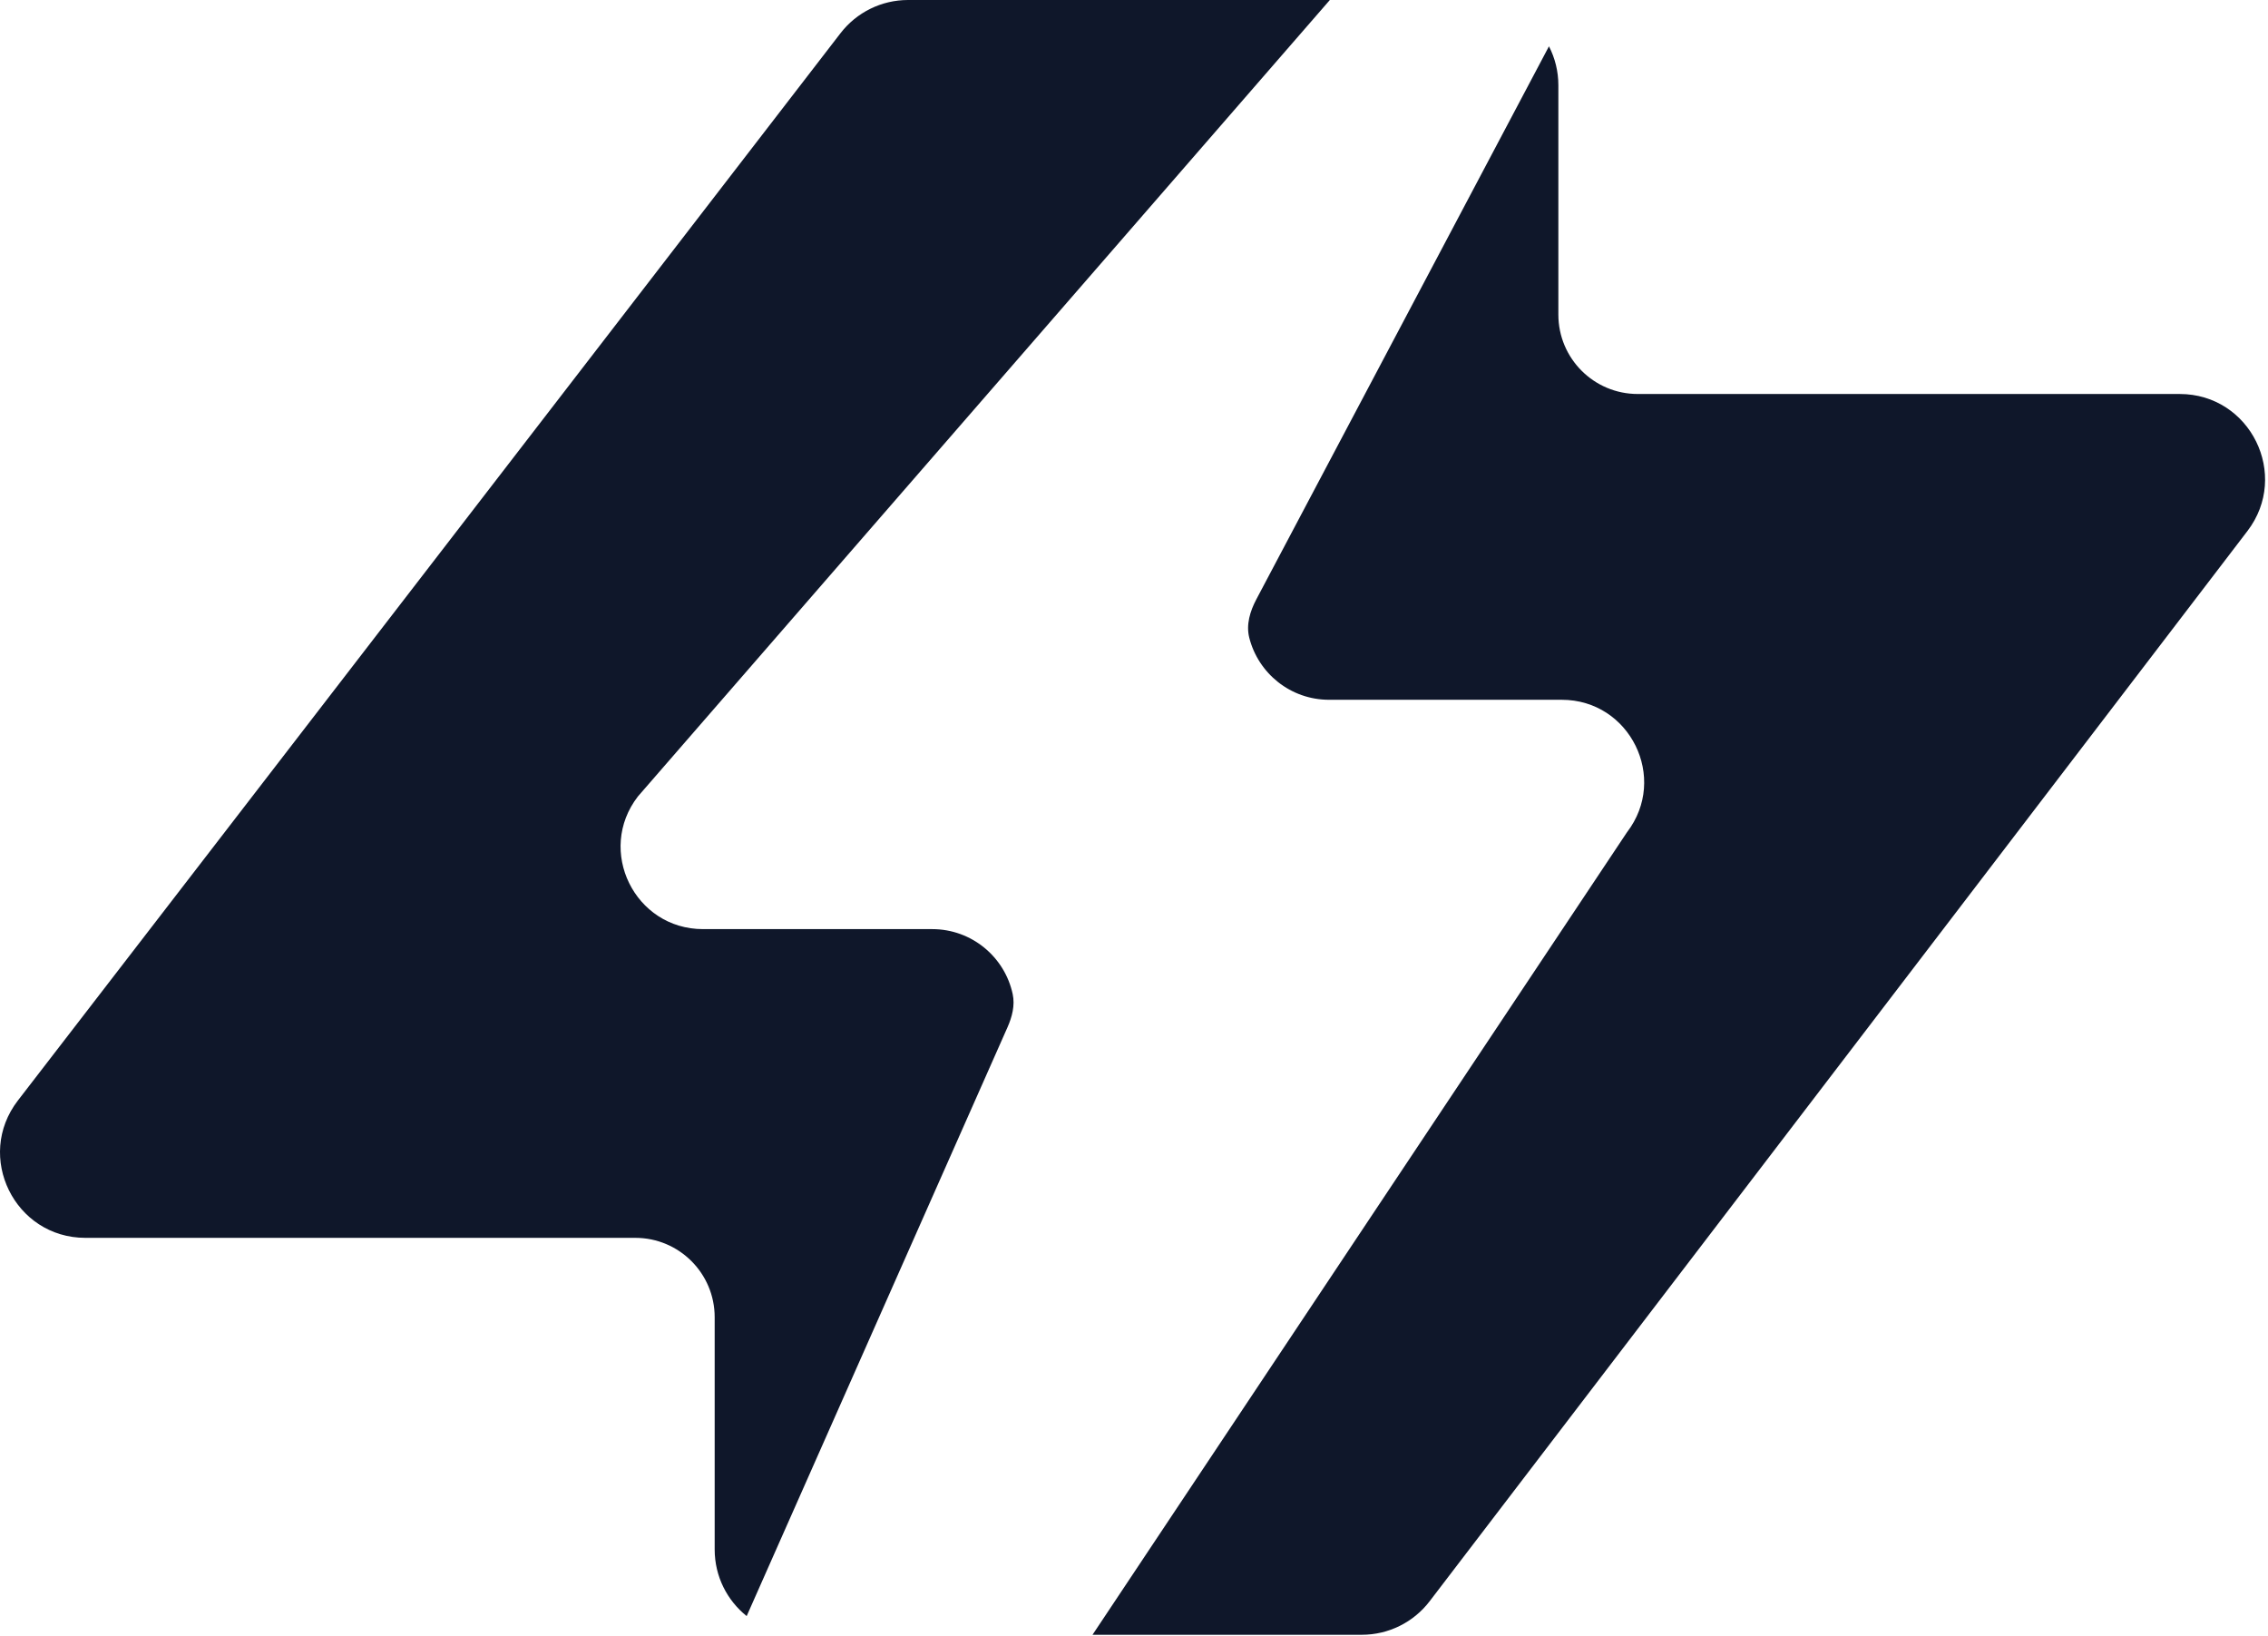 <svg width="570" height="411" viewBox="0 0 570 411" fill="none" xmlns="http://www.w3.org/2000/svg">
<path d="M389.29 11.638C390.8 14.572 391.652 17.899 391.652 21.426V79.053C391.653 90.069 400.583 99 411.6 99H547.805C565.55 99 575.604 119.338 564.828 133.437L359.292 402.361C355.238 407.665 348.945 410.776 342.27 410.776H274.576L408.896 209.133C419.358 195.529 409.66 175.836 392.498 175.836H334.024C324.354 175.836 316.234 169.201 313.968 160.235C313.141 156.965 314.162 153.591 315.74 150.609L389.29 11.638ZM160.323 200.123C149.811 213.72 159.503 233.463 176.689 233.463H234.285C244.219 233.463 252.518 240.465 254.515 249.803C255.118 252.625 254.367 255.512 253.198 258.151L187.656 406.08C182.755 402.154 179.615 396.12 179.615 389.352V330.985C179.615 319.969 170.684 311.038 159.667 311.038H21.465C3.679 311.038 -6.363 290.618 4.496 276.531L211.237 8.345C215.294 3.083 221.561 0 228.205 0H334.221L160.323 200.123Z" fill="#0f172a"/>
</svg>

